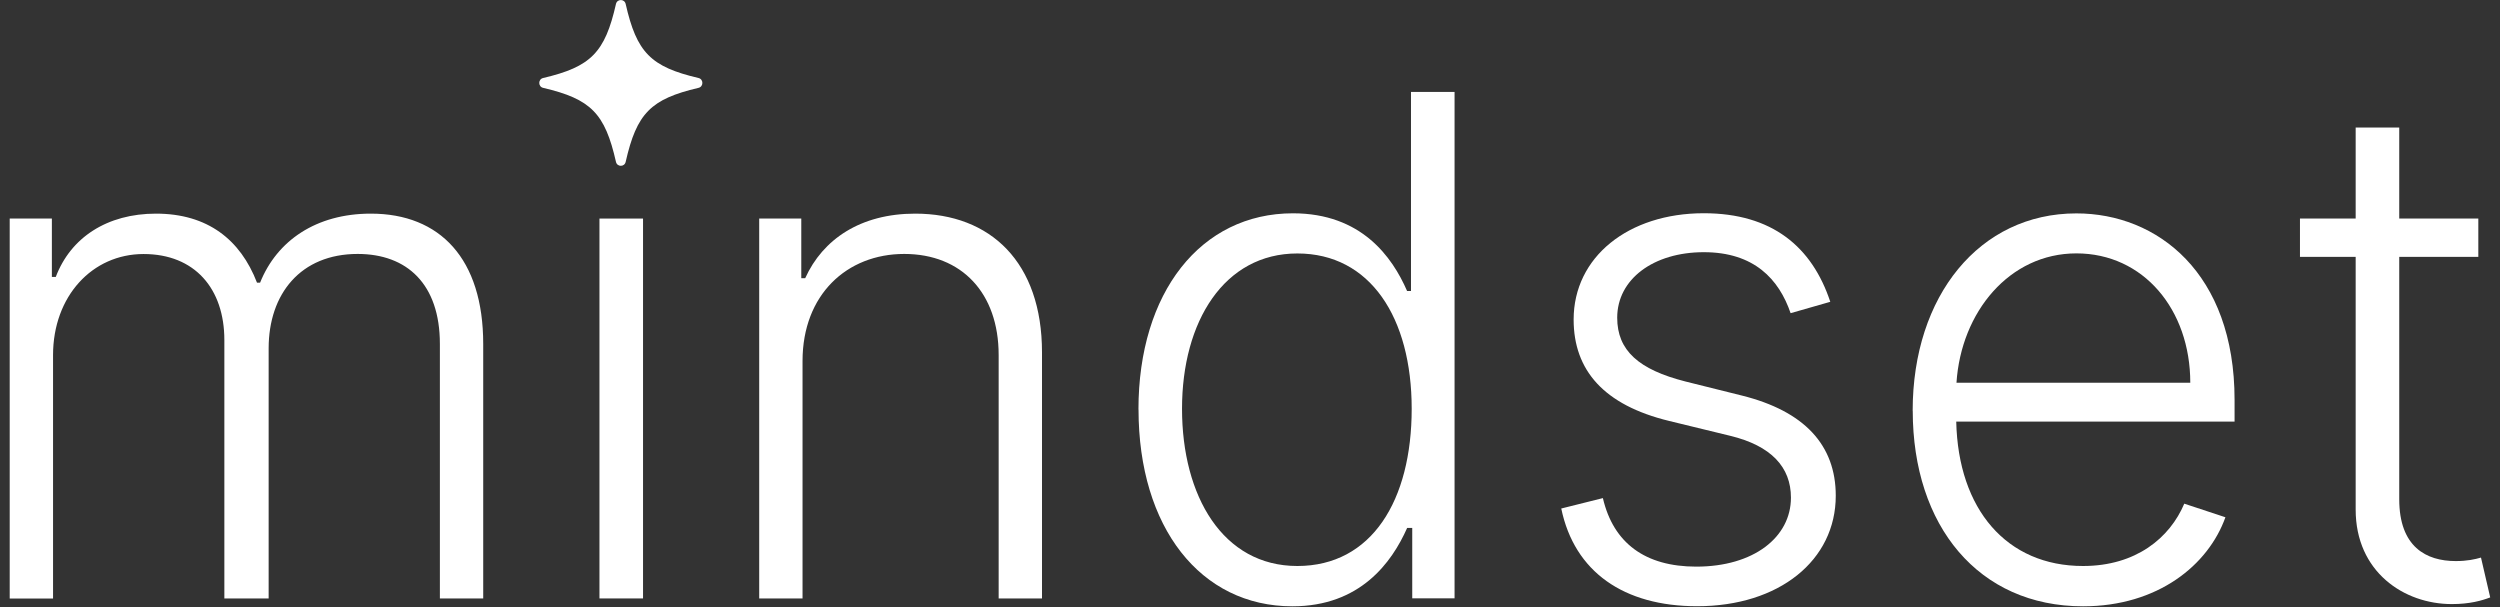 <svg width="210" height="51" viewBox="0 0 210 51" fill="none" xmlns="http://www.w3.org/2000/svg">
<rect x="0" y="0" width="210" height="51" fill="#333333" stroke="none"/>
<g id="mindset">
<path id="Vector" d="M0.822 18.359H4.357V23.261H4.686C5.934 19.955 8.996 17.945 13.103 17.945C17.434 17.945 20.194 20.129 21.587 23.742H21.849C23.262 20.209 26.567 17.945 31.148 17.945C36.97 17.945 40.59 21.745 40.59 28.891V50.269H36.95V28.891C36.95 23.862 34.19 21.331 30.044 21.331C25.26 21.331 22.566 24.677 22.566 29.265V50.269H18.846V28.564C18.846 24.243 16.356 21.338 12.059 21.338C7.761 21.338 4.456 24.871 4.456 29.833V50.276H0.815V18.359H0.822Z" fill="white"/>
<path id="Vector_2" d="M50.355 18.359H54.015V50.269H50.355V18.359Z" fill="white"/>
<path id="Vector_3" d="M67.413 50.269H63.773V18.359H67.308V23.368H67.637C69.109 20.109 72.276 17.945 76.876 17.945C83.21 17.945 87.528 22.039 87.528 29.599V50.269H83.887V29.826C83.887 24.61 80.779 21.331 75.956 21.331C71.133 21.331 67.413 24.757 67.413 30.327V50.269Z" fill="white"/>
<path id="Vector_4" d="M95.63 34.394C95.63 24.57 100.86 17.918 108.608 17.918C114.351 17.918 116.946 21.572 118.195 24.443H118.523V7.72H122.183V50.262H118.628V44.345H118.201C116.913 47.25 114.259 50.93 108.555 50.93C100.847 50.93 95.636 44.305 95.636 34.394H95.63ZM118.582 34.334C118.582 26.687 115.106 21.291 108.976 21.291C102.845 21.291 99.29 26.981 99.29 34.334C99.29 41.687 102.726 47.544 108.976 47.544C115.225 47.544 118.582 42.041 118.582 34.334Z" fill="white"/>
<path id="Vector_5" d="M150.413 26.313C149.434 23.448 147.344 21.184 143.119 21.184C138.894 21.184 135.845 23.448 135.845 26.687C135.845 29.452 137.665 31.048 141.568 32.043L146.312 33.225C151.563 34.534 154.204 37.379 154.204 41.64C154.204 47.063 149.46 50.923 142.554 50.923C136.403 50.923 132.25 48.038 131.146 42.715L134.642 41.841C135.523 45.621 138.197 47.597 142.488 47.597C147.311 47.597 150.439 45.127 150.439 41.801C150.439 39.243 148.783 37.44 145.327 36.605L140.195 35.356C134.741 34.027 132.185 31.115 132.185 26.841C132.185 21.585 136.784 17.912 143.119 17.912C148.862 17.912 152.213 20.737 153.744 25.352L150.413 26.306V26.313Z" fill="white"/>
<path id="Vector_6" d="M160.664 34.501C160.664 24.844 166.282 17.925 174.417 17.925C181.225 17.925 187.704 22.934 187.704 33.586V35.416H164.324C164.488 42.789 168.556 47.544 174.976 47.544C179.431 47.544 182.269 45.173 183.479 42.308L186.935 43.45C185.502 47.457 181.271 50.93 174.976 50.93C166.19 50.93 160.67 44.178 160.67 34.501H160.664ZM183.984 32.15C183.984 25.999 180.042 21.284 174.417 21.284C168.792 21.284 164.731 26.206 164.344 32.15H183.984Z" fill="white"/>
<path id="Vector_7" d="M208.179 21.578H201.536V41.934C201.536 45.941 203.803 47.13 206.28 47.13C207.24 47.13 207.897 46.983 208.403 46.836L209.178 50.182C208.481 50.449 207.463 50.743 205.952 50.743C201.924 50.743 197.876 48.025 197.876 42.809V21.578H193.197V18.359H197.876V10.712H201.536V18.359H208.179V21.578Z" fill="white"/>
<path id="Vector_8" d="M52.556 13.597C53.483 9.517 54.659 8.321 58.674 7.38C59.108 7.28 59.108 6.652 58.674 6.552C54.659 5.61 53.483 4.414 52.556 0.334C52.458 -0.107 51.84 -0.107 51.741 0.334C50.815 4.414 49.639 5.61 45.624 6.552C45.19 6.652 45.19 7.28 45.624 7.38C49.639 8.321 50.815 9.517 51.741 13.597C51.84 14.038 52.458 14.038 52.556 13.597Z" fill="white"/>
</g>
</svg>
